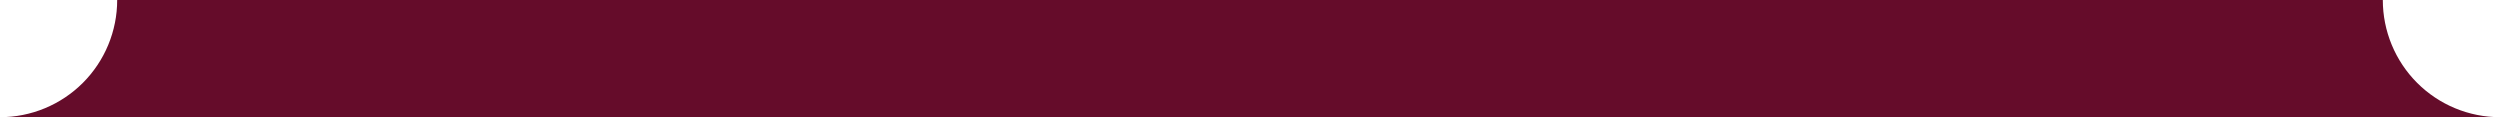 <?xml version="1.0" encoding="UTF-8"?> <svg xmlns="http://www.w3.org/2000/svg" width="320" height="15" viewBox="0 0 320 15" fill="none"> <path fill-rule="evenodd" clip-rule="evenodd" d="M15 0V2.588e-05H2.08616e-06L0 15V0H15ZM320 15H2.08616e-06L0 15C1.97 15 3.92 14.612 5.74 13.858C7.56 13.104 9.214 11.999 10.607 10.607C11.999 9.214 13.104 7.56 13.858 5.74C14.612 3.92 15 1.97 15 2.588e-05L305 0C305 1.97 305.388 3.92 306.142 5.74C306.896 7.56 308.001 9.214 309.393 10.607C310.786 11.999 312.44 13.104 314.26 13.858C316.08 14.612 318.03 15 320 15Z" fill="#650C2A"></path> </svg> 